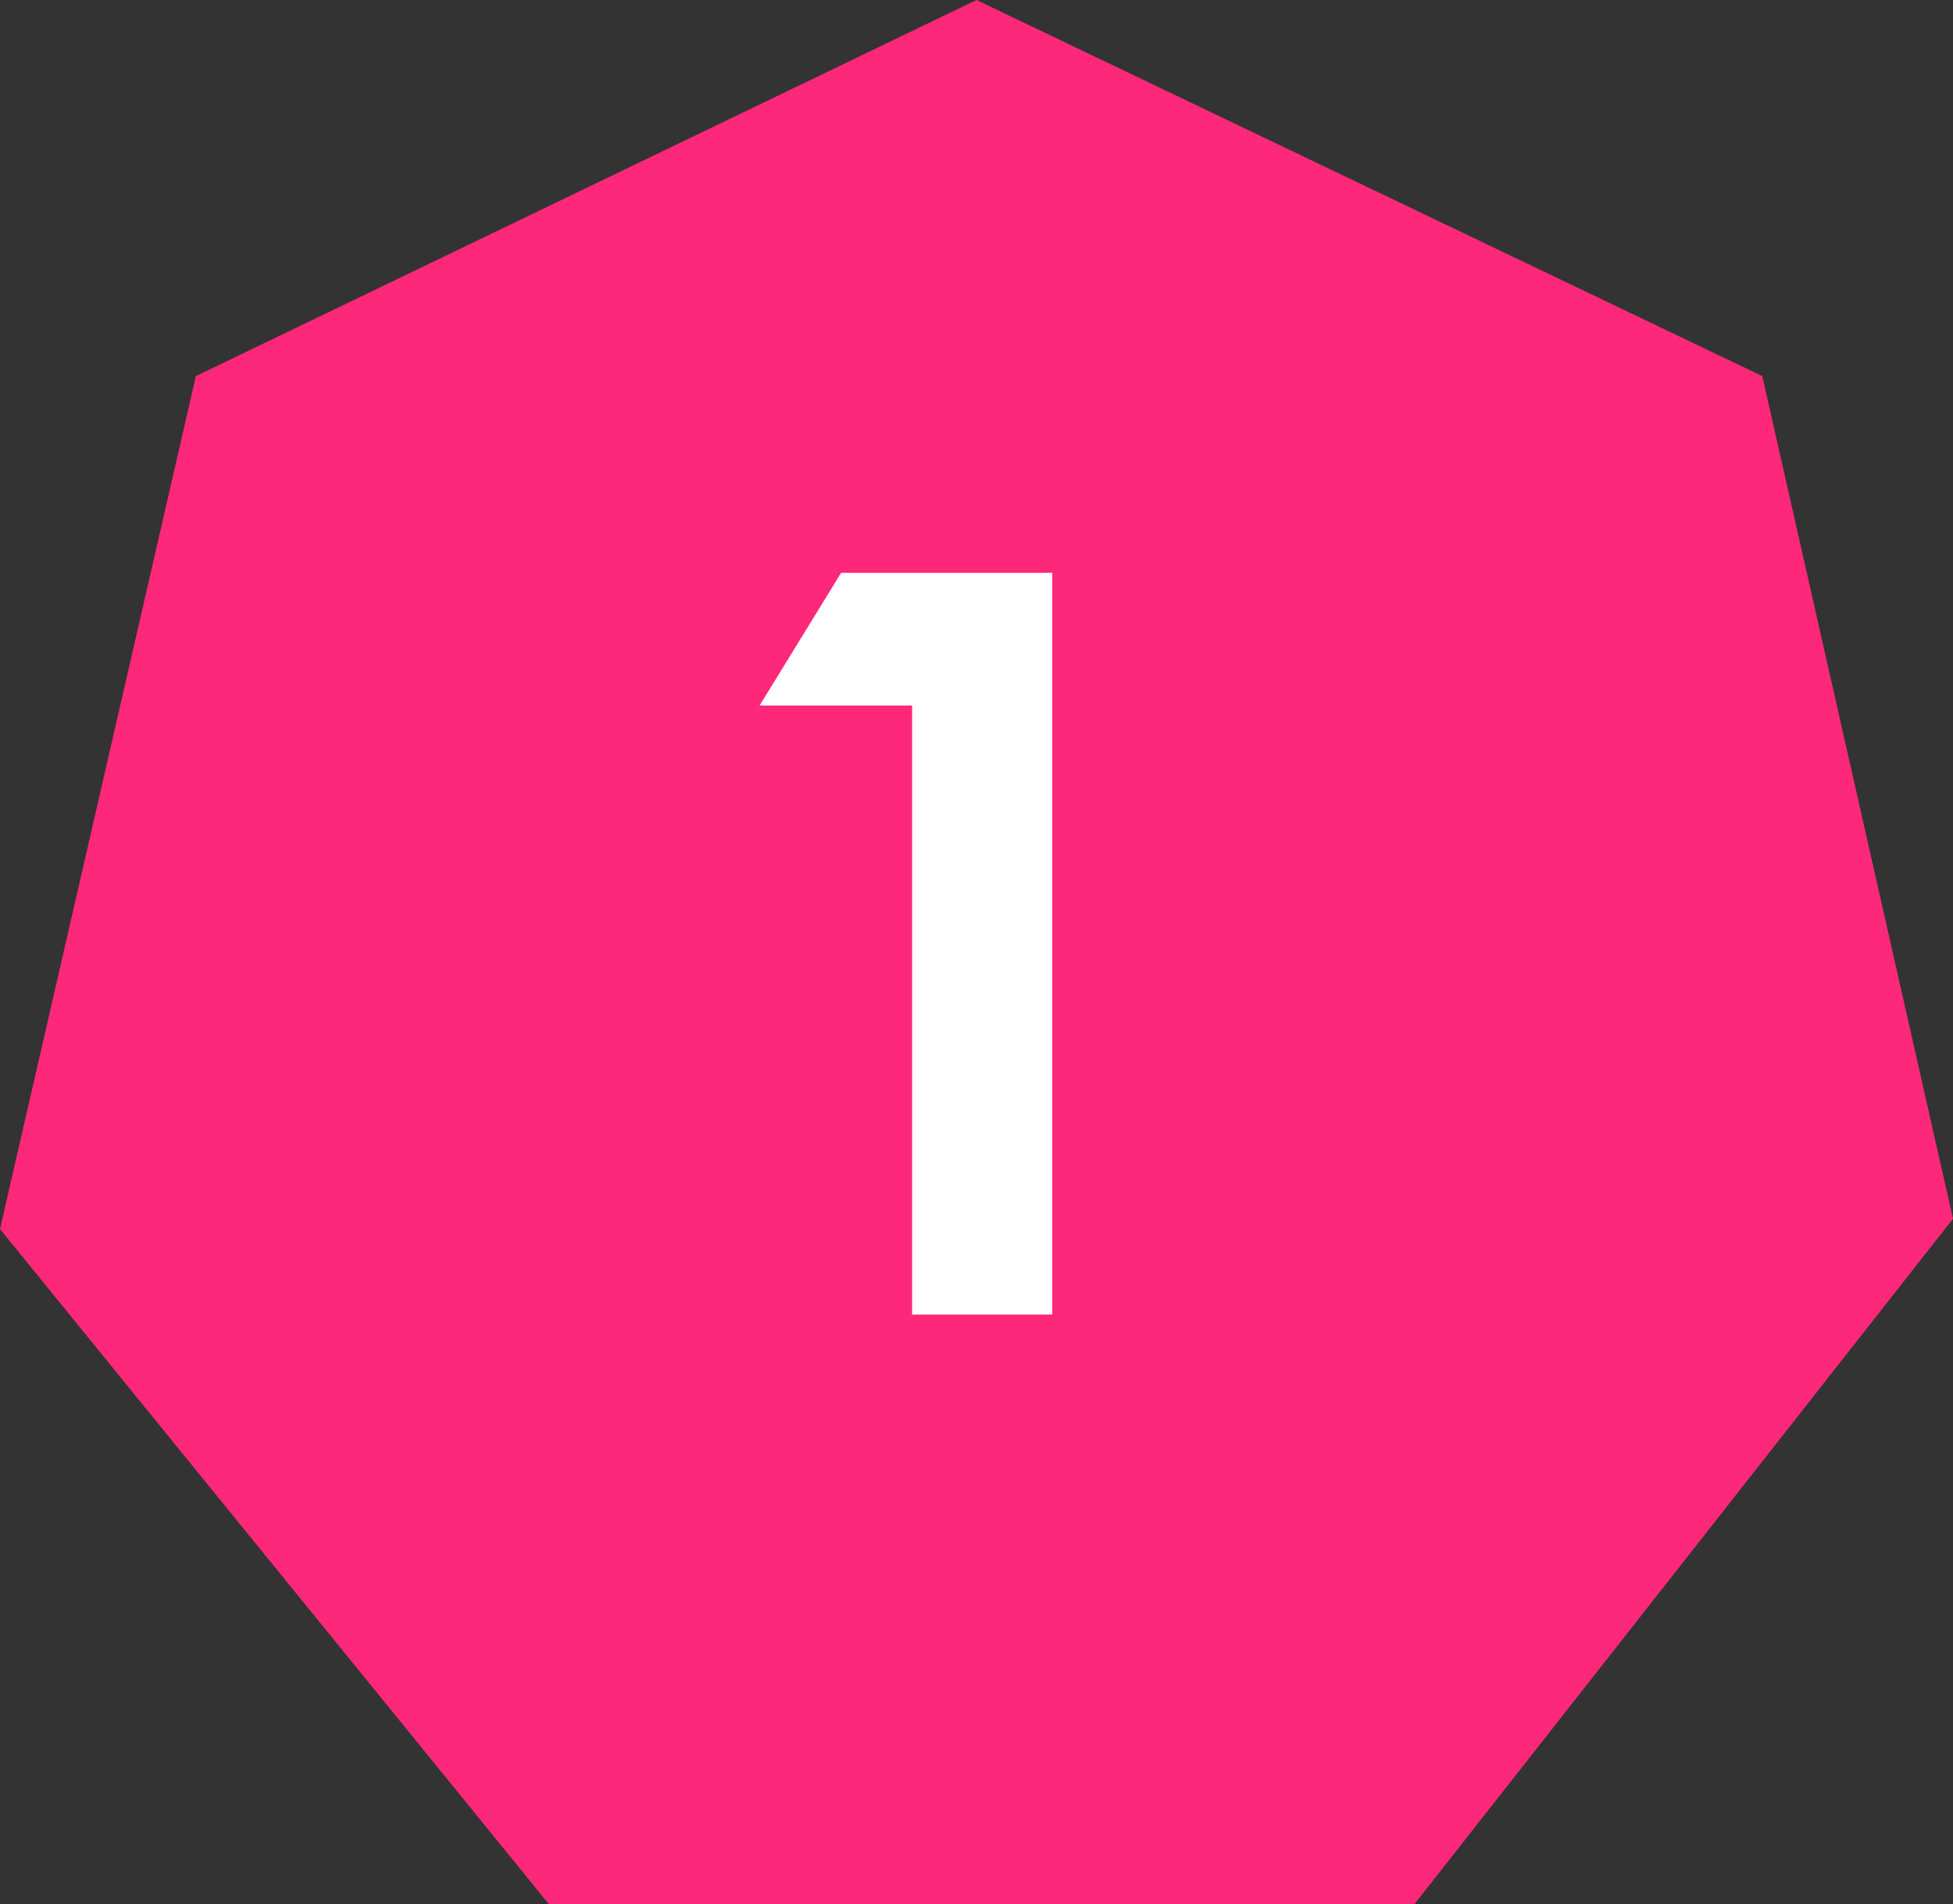<svg id="Layer_1" data-name="Layer 1" xmlns="http://www.w3.org/2000/svg" xmlns:xlink="http://www.w3.org/1999/xlink" viewBox="0 0 94.62 92.24"><rect x="0" y="0" width="94.62" height="92.24" fill="#333333" stroke="none"/><defs><style>.cls-1{fill:none;}.cls-2{clip-path:url(#clip-path);}.cls-3{fill:#fe287a;}.cls-4{fill:#fff;}</style><clipPath id="clip-path" transform="translate(-2.69 -4.25)"><rect class="cls-1" x="2.69" y="4.25" width="94.62" height="92.24"/></clipPath></defs><g id="Vector_Smart_Object" data-name="Vector Smart Object"><g class="cls-2"><polygon class="cls-3" points="47.31 0 9.49 18.22 0 59.54 26.59 92.24 68.53 92.24 94.62 59.04 85.38 18.22 47.31 0"/><polygon class="cls-3" points="34.23 36.48 47.31 30.17 60.47 36.48 63.67 50.59 54.65 62.07 40.14 62.07 30.95 50.76 34.23 36.48"/><path class="cls-3" d="M50,34.42v0Z" transform="translate(-2.69 -4.25)"/><line class="cls-3" x1="60.47" y1="36.47" x2="84.69" y2="18.7"/><path class="cls-3" d="M97.31,63.29,66.36,54.84Z" transform="translate(-2.69 -4.25)"/><path class="cls-3" d="M71.22,96.5,57.34,66.32Z" transform="translate(-2.69 -4.25)"/><path class="cls-3" d="M29.28,96.5,42.83,66.32Z" transform="translate(-2.69 -4.25)"/><path class="cls-3" d="M2.69,63.79l31-8.78Z" transform="translate(-2.69 -4.25)"/><line class="cls-3" x1="34.23" y1="36.47" x2="9.49" y2="18.22"/></g></g><path class="cls-4" d="M43.44,32H53.67V67.93H46.88V38.43H39.49Z" transform="translate(-2.69 -4.25)"/></svg>